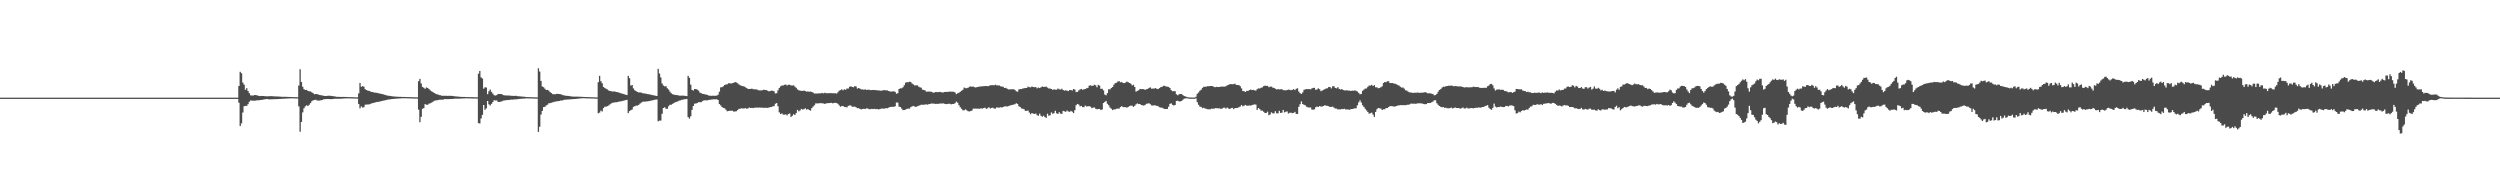 <?xml version="1.0" encoding="UTF-8"?>
<svg xmlns="http://www.w3.org/2000/svg" width="1920" height="150">
  <path d="M0 75.000h1v1.000H0zM1 75.000h1v1.000H1zM2 75.000h1v1.000H2zM3 75.000h1v1.000H3zM4 75.000h1v1.000H4zM5 75.000h1v1.000H5zM6 75.000h1v1.000H6zM7 75.000h1v1.000H7zM8 75.000h1v1.000H8zM9 75.000h1v1.000H9zM10 75.000h1v1.000H10zM11 75.000h1v1.000H11zM12 75.000h1v1.000H12zM13 75.000h1v1.000H13zM14 75.000h1v1.000H14zM15 75.000h1v1.000H15zM16 75.000h1v1.000H16zM17 75.000h1v1.000H17zM18 75.000h1v1.000H18zM19 75.000h1v1.000H19zM20 75.000h1v1.000H20zM21 75.000h1v1.000H21zM22 75.000h1v1.000H22zM23 75.000h1v1.000H23zM24 75.000h1v1.000H24zM25 75.000h1v1.000H25zM26 75.000h1v1.000H26zM27 75.000h1v1.000H27zM28 75.000h1v1.000H28zM29 75.000h1v1.000H29zM30 75.000h1v1.000H30zM31 75.000h1v1.000H31zM32 75.000h1v1.000H32zM33 75.000h1v1.000H33zM34 75.000h1v1.000H34zM35 75.000h1v1.000H35zM36 75.000h1v1.000H36zM37 75.000h1v1.000H37zM38 75.000h1v1.000H38zM39 75.000h1v1.000H39zM40 75.000h1v1.000H40zM41 75.000h1v1.000H41zM42 75.000h1v1.000H42zM43 75.000h1v1.000H43zM44 75.000h1v1.000H44zM45 75.000h1v1.000H45zM46 75.000h1v1.000H46zM47 75.000h1v1.000H47zM48 75.000h1v1.000H48zM49 75.000h1v1.000H49zM50 75.000h1v1.000H50zM51 75.000h1v1.000H51zM52 75.000h1v1.000H52zM53 75.000h1v1.000H53zM54 75.000h1v1.000H54zM55 75.000h1v1.000H55zM56 75.000h1v1.000H56zM57 75.000h1v1.000H57zM58 75.000h1v1.000H58zM59 75.000h1v1.000H59zM60 75.000h1v1.000H60zM61 75.000h1v1.000H61zM62 75.000h1v1.000H62zM63 75.000h1v1.000H63zM64 75.000h1v1.000H64zM65 75.000h1v1.000H65zM66 75.000h1v1.000H66zM67 75.000h1v1.000H67zM68 75.000h1v1.000H68zM69 75.000h1v1.000H69zM70 75.000h1v1.000H70zM71 75.000h1v1.000H71zM72 75.000h1v1.000H72zM73 75.000h1v1.000H73zM74 75.000h1v1.000H74zM75 75.000h1v1.000H75zM76 75.000h1v1.000H76zM77 75.000h1v1.000H77zM78 75.000h1v1.000H78zM79 75.000h1v1.000H79zM80 75.000h1v1.000H80zM81 75.000h1v1.000H81zM82 75.000h1v1.000H82zM83 75.000h1v1.000H83zM84 75.000h1v1.000H84zM85 75.000h1v1.000H85zM86 75.000h1v1.000H86zM87 75.000h1v1.000H87zM88 75.000h1v1.000H88zM89 75.000h1v1.000H89zM90 75.000h1v1.000H90zM91 75.000h1v1.000H91zM92 75.000h1v1.000H92zM93 75.000h1v1.000H93zM94 75.000h1v1.000H94zM95 75.000h1v1.000H95zM96 75.000h1v1.000H96zM97 75.000h1v1.000H97zM98 75.000h1v1.000H98zM99 75.000h1v1.000H99zM100 75.000h1v1.000H100zM101 75.000h1v1.000H101zM102 75.000h1v1.000H102zM103 75.000h1v1.000H103zM104 75.000h1v1.000H104zM105 75.000h1v1.000H105zM106 75.000h1v1.000H106zM107 75.000h1v1.000H107zM108 75.000h1v1.000H108zM109 75.000h1v1.000H109zM110 75.000h1v1.000H110zM111 75.000h1v1.000H111zM112 75.000h1v1.000H112zM113 75.000h1v1.000H113zM114 75.000h1v1.000H114zM115 75.000h1v1.000H115zM116 75.000h1v1.000H116zM117 75.000h1v1.000H117zM118 75.000h1v1.000H118zM119 75.000h1v1.000H119zM120 75.000h1v1.000H120zM121 75.000h1v1.000H121zM122 75.000h1v1.000H122zM123 75.000h1v1.000H123zM124 75.000h1v1.000H124zM125 75.000h1v1.000H125zM126 75.000h1v1.000H126zM127 75.000h1v1.000H127zM128 75.000h1v1.000H128zM129 75.000h1v1.000H129zM130 75.000h1v1.000H130zM131 75.000h1v1.000H131zM132 75.000h1v1.000H132zM133 75.000h1v1.000H133zM134 75.000h1v1.000H134zM135 75.000h1v1.000H135zM136 75.000h1v1.000H136zM137 75.000h1v1.000H137zM138 75.000h1v1.000H138zM139 75.000h1v1.000H139zM140 75.000h1v1.000H140zM141 75.000h1v1.000H141zM142 75.000h1v1.000H142zM143 75.000h1v1.000H143zM144 75.000h1v1.000H144zM145 75.000h1v1.000H145zM146 75.000h1v1.000H146zM147 75.000h1v1.000H147zM148 75.000h1v1.000H148zM149 75.000h1v1.000H149zM150 75.000h1v1.000H150zM151 75.000h1v1.000H151zM152 75.000h1v1.000H152zM153 75.000h1v1.000H153zM154 75.000h1v1.000H154zM155 75.000h1v1.000H155zM156 75.000h1v1.000H156zM157 75.000h1v1.000H157zM158 75.000h1v1.000H158zM159 75.000h1v1.000H159zM160 75.000h1v1.000H160zM161 75.000h1v1.000H161zM162 75.000h1v1.000H162zM163 75.000h1v1.000H163zM164 75.000h1v1.000H164zM165 75.000h1v1.000H165zM166 75.000h1v1.000H166zM167 75.000h1v1.000H167zM168 75.000h1v1.000H168zM169 75.000h1v1.000H169zM170 75.000h1v1.000H170zM171 75.000h1v1.000H171zM172 75.000h1v1.000H172zM173 75.000h1v1.000H173zM174 75.000h1v1.000H174zM175 75.000h1v1.000H175zM176 75.000h1v1.000H176zM177 75.000h1v1.000H177zM178 75.000h1v1.000H178zM179 75.000h1v1.000H179zM180 75.000h1v1.000H180zM181 75.000h1v1.000H181zM182 75.000h1v1.000H182zM183 66.056h1v12.856H183zM184 55.146h1v41.698H184zM185 56.265h1v38.490H185zM186 63.429h1v22.998H186zM187 65.024h1v16.566H187zM188 68.990h1v12.327H188zM189 67.722h1v13.637H189zM190 69.879h1v10.166H190zM191 71.584h1v6.553H191zM192 73.198h1v3.942H192zM193 73.341h1v3.936H193zM194 73.363h1v3.964H194zM195 73.033h1v4.357H195zM196 73.024h1v4.176H196zM197 73.288h1v3.712H197zM198 73.581h1v3.498H198zM199 73.754h1v3.157H199zM200 73.653h1v3.116H200zM201 73.710h1v2.920H201zM202 73.706h1v2.717H202zM203 73.866h1v2.362H203zM204 73.888h1v2.176H204zM205 74.039h1v2.021H205zM206 73.852h1v2.485H206zM207 73.867h1v2.402H207zM208 73.833h1v2.441H208zM209 73.900h1v2.329H209zM210 74.046h1v2.119H210zM211 74.058h1v2.098H211zM212 74.099h1v2.032H212zM213 74.104h1v2.003H213zM214 74.209h1v1.767H214zM215 74.221h1v1.752H215zM216 74.341h1v1.499H216zM217 74.334h1v1.470H217zM218 74.340h1v1.418H218zM219 74.343h1v1.391H219zM220 74.383h1v1.280H220zM221 74.453h1v1.148H221zM222 74.468h1v1.126H222zM223 74.507h1v1.035H223zM224 74.532h1v1.000H224zM225 74.586h1v1.000H225zM226 74.623h1v1.000H226zM227 74.669h1v1.000H227zM228 74.691h1v1.000H228zM229 65.707h1v16.022H229zM230 53.195h1v47.964H230zM231 62.984h1v30.685H231zM232 66.594h1v19.720H232zM233 68.493h1v14.727H233zM234 69.139h1v12.502H234zM235 69.025h1v11.805H235zM236 69.861h1v11.610H236zM237 70.136h1v10.282H237zM238 70.266h1v8.917H238zM239 70.896h1v6.847H239zM240 71.537h1v5.526H240zM241 72.407h1v4.412H241zM242 72.215h1v4.385H242zM243 72.234h1v4.913H243zM244 72.651h1v4.600H244zM245 72.920h1v4.295H245zM246 73.128h1v3.880H246zM247 73.299h1v3.504H247zM248 73.502h1v2.789H248zM249 73.746h1v2.465H249zM250 73.711h1v2.315H250zM251 73.567h1v2.514H251zM252 73.533h1v2.500H252zM253 73.521h1v2.682H253zM254 73.701h1v2.444H254zM255 73.807h1v2.260H255zM256 73.921h1v1.997H256zM257 74.141h1v1.701H257zM258 74.324h1v1.505H258zM259 74.359h1v1.506H259zM260 74.402h1v1.428H260zM261 74.426h1v1.411H261zM262 74.427h1v1.343H262zM263 74.408h1v1.264H263zM264 74.438h1v1.160H264zM265 74.449h1v1.136H265zM266 74.508h1v1.008H266zM267 74.552h1v1.000H267zM268 74.581h1v1.000H268zM269 74.610h1v1.000H269zM270 74.640h1v1.000H270zM271 74.653h1v1.000H271zM272 74.699h1v1.000H272zM273 74.739h1v1.000H273zM274 74.764h1v1.000H274zM275 71.694h1v8.223H275zM276 63.687h1v19.580H276zM277 66.628h1v15.103H277zM278 66.156h1v16.419H278zM279 66.633h1v15.738H279zM280 68.569h1v11.868H280zM281 69.133h1v11.163H281zM282 69.625h1v10.624H282zM283 69.781h1v10.387H283zM284 70.230h1v9.556H284zM285 70.673h1v8.743H285zM286 70.780h1v8.312H286zM287 71.106h1v7.724H287zM288 71.168h1v7.441H288zM289 71.336h1v6.965H289zM290 71.584h1v6.630H290zM291 71.837h1v6.203H291zM292 71.972h1v5.809H292zM293 72.227h1v5.292H293zM294 72.511h1v4.739H294zM295 72.831h1v4.260H295zM296 73.129h1v3.705H296zM297 73.423h1v3.197H297zM298 73.513h1v2.896H298zM299 73.658h1v2.665H299zM300 73.827h1v2.330H300zM301 74.004h1v2.039H301zM302 74.105h1v1.826H302zM303 74.181h1v1.653H303zM304 74.235h1v1.519H304zM305 74.293h1v1.417H305zM306 74.338h1v1.284H306zM307 74.367h1v1.216H307zM308 74.428h1v1.092H308zM309 74.452h1v1.018H309zM310 74.463h1v1.000H310zM311 74.482h1v1.000H311zM312 74.523h1v1.000H312zM313 74.563h1v1.000H313zM314 74.579h1v1.000H314zM315 74.610h1v1.000H315zM316 74.631h1v1.000H316zM317 74.671h1v1.000H317zM318 74.719h1v1.000H318zM319 74.751h1v1.000H319zM320 74.774h1v1.000H320zM321 62.366h1v21.856H321zM322 60.546h1v33.314H322zM323 64.079h1v25.626H323zM324 66.737h1v16.838H324zM325 67.378h1v15.683H325zM326 68.206h1v11.747H326zM327 67.169h1v13.207H327zM328 67.522h1v12.983H328zM329 68.391h1v11.211H329zM330 69.365h1v9.928H330zM331 70.128h1v8.664H331zM332 70.711h1v7.492H332zM333 71.444h1v5.972H333zM334 71.960h1v5.185H334zM335 72.392h1v4.667H335zM336 72.601h1v4.274H336zM337 73.053h1v3.560H337zM338 73.179h1v3.439H338zM339 73.601h1v2.948H339zM340 73.514h1v2.957H340zM341 73.570h1v2.491H341zM342 73.503h1v2.665H342zM343 73.607h1v2.504H343zM344 73.581h1v2.566H344zM345 73.581h1v2.504H345zM346 73.640h1v2.399H346zM347 73.685h1v2.310H347zM348 73.828h1v2.029H348zM349 73.970h1v1.828H349zM350 74.081h1v1.711H350zM351 74.119h1v1.668H351zM352 74.223h1v1.544H352zM353 74.371h1v1.340H353zM354 74.417h1v1.238H354zM355 74.426h1v1.190H355zM356 74.467h1v1.113H356zM357 74.499h1v1.030H357zM358 74.541h1v1.000H358zM359 74.563h1v1.000H359zM360 74.574h1v1.000H360zM361 74.605h1v1.000H361zM362 74.598h1v1.000H362zM363 74.665h1v1.000H363zM364 74.697h1v1.000H364zM365 74.710h1v1.000H365zM366 74.748h1v1.000H366zM367 56.576h1v37.975H367zM368 54.501h1v40.358H368zM369 59.445h1v31.515H369zM370 60.301h1v27.940H370zM371 68.087h1v12.564H371zM372 67.012h1v17.328H372zM373 67.217h1v15.974H373zM374 72.363h1v5.227H374zM375 70.097h1v10.021H375zM376 68.755h1v12.298H376zM377 70.567h1v9.225H377zM378 71.889h1v6.510H378zM379 73.098h1v3.857H379zM380 73.357h1v3.865H380zM381 73.075h1v4.027H381zM382 72.134h1v6.090H382zM383 72.205h1v6.116H383zM384 72.175h1v5.926H384zM385 72.359h1v5.462H385zM386 73.074h1v4.170H386zM387 73.222h1v3.960H387zM388 73.319h1v3.627H388zM389 73.311h1v3.576H389zM390 73.383h1v3.335H390zM391 73.394h1v3.399H391zM392 73.597h1v2.871H392zM393 73.558h1v2.976H393zM394 73.682h1v2.709H394zM395 73.631h1v2.715H395zM396 73.594h1v2.709H396zM397 73.864h1v2.249H397zM398 73.868h1v2.206H398zM399 74.078h1v1.814H399zM400 74.082h1v1.784H400zM401 74.246h1v1.496H401zM402 74.261h1v1.486H402zM403 74.463h1v1.133H403zM404 74.517h1v1.023H404zM405 74.606h1v1.000H405zM406 74.603h1v1.000H406zM407 74.631h1v1.000H407zM408 74.659h1v1.000H408zM409 74.682h1v1.000H409zM410 74.732h1v1.000H410zM411 74.767h1v1.000H411zM412 74.793h1v1.000H412zM413 52.405h1v48.887H413zM414 54.963h1v42.379H414zM415 62.163h1v25.827H415zM416 66.405h1v18.738H416zM417 66.946h1v15.334H417zM418 68.100h1v13.989H418zM419 69.131h1v11.851H419zM420 69.029h1v11.390H420zM421 69.625h1v9.689H421zM422 70.764h1v8.457H422zM423 71.457h1v7.448H423zM424 72.293h1v6.278H424zM425 72.351h1v5.861H425zM426 72.382h1v5.641H426zM427 72.043h1v5.799H427zM428 72.149h1v5.560H428zM429 72.196h1v5.349H429zM430 72.359h1v4.854H430zM431 72.693h1v4.580H431zM432 73.110h1v3.844H432zM433 73.332h1v3.234H433zM434 73.503h1v3.074H434zM435 73.602h1v2.847H435zM436 73.682h1v2.686H436zM437 73.813h1v2.548H437zM438 73.994h1v2.262H438zM439 74.127h1v2.026H439zM440 74.190h1v1.903H440zM441 74.226h1v1.815H441zM442 74.214h1v1.716H442zM443 74.239h1v1.608H443zM444 74.229h1v1.514H444zM445 74.291h1v1.355H445zM446 74.339h1v1.192H446zM447 74.401h1v1.076H447zM448 74.433h1v1.007H448zM449 74.498h1v1.000H449zM450 74.551h1v1.000H450zM451 74.568h1v1.000H451zM452 74.600h1v1.000H452zM453 74.626h1v1.000H453zM454 74.657h1v1.000H454zM455 74.693h1v1.000H455zM456 74.743h1v1.000H456zM457 74.778h1v1.000H457zM458 74.803h1v1.000H458zM459 63.125h1v23.891H459zM460 58.239h1v28.239H460zM461 62.337h1v22.619H461zM462 63.962h1v21.639H462zM463 66.761h1v16.280H463zM464 67.553h1v14.369H464zM465 68.180h1v13.749H465zM466 68.698h1v12.834H466zM467 69.462h1v11.545H467zM468 69.890h1v10.258H468zM469 70.071h1v9.325H469zM470 70.284h1v8.629H470zM471 70.207h1v8.583H471zM472 70.382h1v8.179H472zM473 70.639h1v7.906H473zM474 70.828h1v7.475H474zM475 71.178h1v6.874H475zM476 71.551h1v6.283H476zM477 71.793h1v5.903H477zM478 72.089h1v5.333H478zM479 72.447h1v4.720H479zM480 72.730h1v4.193H480zM481 72.996h1v3.692H481zM482 58.269h1v28.628H482zM483 60.079h1v25.287H483zM484 65.728h1v18.900H484zM485 65.279h1v18.850H485zM486 67.901h1v14.187H486zM487 69.322h1v12.224H487zM488 69.957h1v11.217H488zM489 70.628h1v10.445H489zM490 70.947h1v9.632H490zM491 70.968h1v8.643H491zM492 71.140h1v7.686H492zM493 71.560h1v6.624H493zM494 71.695h1v6.312H494zM495 71.892h1v6.178H495zM496 72.020h1v5.839H496zM497 72.279h1v5.557H497zM498 72.406h1v5.238H498zM499 72.675h1v4.725H499zM500 72.834h1v4.373H500zM501 73.117h1v3.848H501zM502 73.314h1v3.373H502zM503 73.545h1v2.964H503zM504 73.711h1v2.681H504zM505 52.910h1v40.289H505zM506 56.462h1v36.175H506zM507 59.449h1v33.194H507zM508 64.046h1v23.345H508zM509 65.620h1v17.343H509zM510 66.337h1v16.031H510zM511 66.150h1v17.382H511zM512 67.809h1v15.755H512zM513 68.767h1v12.866H513zM514 70.294h1v10.168H514zM515 71.520h1v8.977H515zM516 72.321h1v7.437H516zM517 72.716h1v6.496H517zM518 72.853h1v5.685H518zM519 73.042h1v5.190H519zM520 73.063h1v4.869H520zM521 73.434h1v3.858H521zM522 73.487h1v3.610H522zM523 73.463h1v3.212H523zM524 73.363h1v3.181H524zM525 73.574h1v2.669H525zM526 73.604h1v2.572H526zM527 73.834h1v2.129H527zM528 58.213h1v31.754H528zM529 59.769h1v31.340H529zM530 65.035h1v24.313H530zM531 69.085h1v15.274H531zM532 69.544h1v11.868H532zM533 68.375h1v11.230H533zM534 68.400h1v11.058H534zM535 68.864h1v10.271H535zM536 69.579h1v8.900H536zM537 71.061h1v7.352H537zM538 71.525h1v7.021H538zM539 72.094h1v5.556H539zM540 72.164h1v4.990H540zM541 72.507h1v4.476H541zM542 72.650h1v4.454H542zM543 72.966h1v4.096H543zM544 73.466h1v3.232H544zM545 73.504h1v3.150H545zM546 73.583h1v2.851H546zM547 73.493h1v2.830H547zM548 73.594h1v2.664H548zM549 73.511h1v2.773H549zM550 73.410h1v2.839H550zM551 72.778h1v4.093H551zM552 70.384h1v9.532H552zM553 67.142h1v13.821H553zM554 66.933h1v15.234H554zM555 66.310h1v16.559H555zM556 65.311h1v17.843H556zM557 64.858h1v19.345H557zM558 64.780h1v20.661H558zM559 63.959h1v21.311H559zM560 63.912h1v21.107H560zM561 64.197h1v20.858H561zM562 63.856h1v21.169H562zM563 63.638h1v22.090H563zM564 62.966h1v22.654H564zM565 63.335h1v22.099H565zM566 63.928h1v20.665H566zM567 64.800h1v18.815H567zM568 65.497h1v18.023H568zM569 65.870h1v17.299H569zM570 66.175h1v17.197H570zM571 66.418h1v16.890H571zM572 67.019h1v16.006H572zM573 67.639h1v15.893H573zM574 68.321h1v14.943H574zM575 68.280h1v14.279H575zM576 68.300h1v14.628H576zM577 68.054h1v14.788H577zM578 68.515h1v14.479H578zM579 68.623h1v14.124H579zM580 68.588h1v14.065H580zM581 68.801h1v13.840H581zM582 69.300h1v13.407H582zM583 69.406h1v13.116H583zM584 69.413h1v13.340H584zM585 69.302h1v13.366H585zM586 68.859h1v14.008H586zM587 69.103h1v13.667H587zM588 69.191h1v13.525H588zM589 69.631h1v13.247H589zM590 70.152h1v12.500H590zM591 69.961h1v12.324H591zM592 69.576h1v12.584H592zM593 69.754h1v11.913H593zM594 70.088h1v11.398H594zM595 71.783h1v7.880H595zM596 71.601h1v7.575H596zM597 69.398h1v12.218H597zM598 67.542h1v18.723H598zM599 66.305h1v21.315H599zM600 65.704h1v21.320H600zM601 65.655h1v22.352H601zM602 65.151h1v22.903H602zM603 64.901h1v22.976H603zM604 65.628h1v22.989H604zM605 65.094h1v22.469H605zM606 65.066h1v22.061H606zM607 65.597h1v24.253H607zM608 65.676h1v23.275H608zM609 65.544h1v22.186H609zM610 66.494h1v21.840H610zM611 67.409h1v19.405H611zM612 68.648h1v15.708H612zM613 69.332h1v16.187H613zM614 69.586h1v15.256H614zM615 69.792h1v13.794H615zM616 69.793h1v14.382H616zM617 69.571h1v14.239H617zM618 69.941h1v13.237H618zM619 70.356h1v13.814H619zM620 70.208h1v13.571H620zM621 70.528h1v13.959H621zM622 70.294h1v14.705H622zM623 70.666h1v12.403H623zM624 71.115h1v10.746H624zM625 71.838h1v9.003H625zM626 71.798h1v7.606H626zM627 71.814h1v7.615H627zM628 71.724h1v7.674H628zM629 71.691h1v7.586H629zM630 71.692h1v7.514H630zM631 71.389h1v7.995H631zM632 71.718h1v7.723H632zM633 71.216h1v8.674H633zM634 71.566h1v7.798H634zM635 71.563h1v7.689H635zM636 71.631h1v7.585H636zM637 71.406h1v7.707H637zM638 71.598h1v7.376H638zM639 71.636h1v7.716H639zM640 71.573h1v7.455H640zM641 71.626h1v7.347H641zM642 71.855h1v7.256H642zM643 70.922h1v8.810H643zM644 69.651h1v11.238H644zM645 69.200h1v12.787H645zM646 68.594h1v12.831H646zM647 69.312h1v12.138H647zM648 68.615h1v13.527H648zM649 68.932h1v13.278H649zM650 68.014h1v14.450H650zM651 67.986h1v13.318H651zM652 66.663h1v14.276H652zM653 66.240h1v14.808H653zM654 66.751h1v15.208H654zM655 67.041h1v14.939H655zM656 66.081h1v15.812H656zM657 66.403h1v16.049H657zM658 68.047h1v15.073H658zM659 67.579h1v15.500H659zM660 68.088h1v15.560H660zM661 68.638h1v15.364H661zM662 68.643h1v15.058H662zM663 68.933h1v14.573H663zM664 68.594h1v15.167H664zM665 69.050h1v14.149H665zM666 68.933h1v14.425H666zM667 68.923h1v14.948H667zM668 69.219h1v14.626H668zM669 69.166h1v14.465H669zM670 69.069h1v14.730H670zM671 69.149h1v14.416H671zM672 69.234h1v14.641H672zM673 69.298h1v14.351H673zM674 69.477h1v14.524H674zM675 69.456h1v14.402H675zM676 69.709h1v13.872H676zM677 69.520h1v13.766H677zM678 69.268h1v14.185H678zM679 69.208h1v14.221H679zM680 69.408h1v13.652H680zM681 69.425h1v13.714H681zM682 69.879h1v12.803H682zM683 70.231h1v11.937H683zM684 70.374h1v11.693H684zM685 70.181h1v11.842H685zM686 70.119h1v11.884H686zM687 70.550h1v11.048H687zM688 71.992h1v6.686H688zM689 71.557h1v7.300H689zM690 68.351h1v13.495H690zM691 67.834h1v14.334H691zM692 67.812h1v15.589H692zM693 67.037h1v17.524H693zM694 65.417h1v19.065H694zM695 63.485h1v20.690H695zM696 63.128h1v20.496H696zM697 63.181h1v20.207H697zM698 62.743h1v20.710H698zM699 63.016h1v19.278H699zM700 64.143h1v17.582H700zM701 64.805h1v16.528H701zM702 65.648h1v16.157H702zM703 65.516h1v16.645H703zM704 65.532h1v16.039H704zM705 66.440h1v14.794H705zM706 67.059h1v13.849H706zM707 67.347h1v13.027H707zM708 68.840h1v11.664H708zM709 69.074h1v11.389H709zM710 69.478h1v10.741H710zM711 70.423h1v9.777H711zM712 70.350h1v10.040H712zM713 70.296h1v9.556H713zM714 70.403h1v9.355H714zM715 70.526h1v8.911H715zM716 71.043h1v8.537H716zM717 71.146h1v8.462H717zM718 70.638h1v9.160H718zM719 70.716h1v8.996H719zM720 70.784h1v9.056H720zM721 70.572h1v8.947H721zM722 70.725h1v8.770H722zM723 71.027h1v8.438H723zM724 70.966h1v8.452H724zM725 70.661h1v9.067H725zM726 70.568h1v9.331H726zM727 70.581h1v9.330H727zM728 70.438h1v9.255H728zM729 70.342h1v9.377H729zM730 70.388h1v9.723H730zM731 70.417h1v9.437H731zM732 70.501h1v9.324H732zM733 70.966h1v8.282H733zM734 72.316h1v5.734H734zM735 71.628h1v7.283H735zM736 71.196h1v9.577H736zM737 70.441h1v11.943H737zM738 69.740h1v13.793H738zM739 68.920h1v15.835H739zM740 67.252h1v17.498H740zM741 67.723h1v16.301H741zM742 67.739h1v17.008H742zM743 67.425h1v18.050H743zM744 66.631h1v18.979H744zM745 66.420h1v18.864H745zM746 66.612h1v18.267H746zM747 66.530h1v16.852H747zM748 66.956h1v16.524H748zM749 67.212h1v16.191H749zM750 66.818h1v16.627H750zM751 66.702h1v16.787H751zM752 66.437h1v17.054H752zM753 66.353h1v16.778H753zM754 66.229h1v17.231H754zM755 66.183h1v16.788H755zM756 66.077h1v16.629H756zM757 66.051h1v17.572H757zM758 66.272h1v16.863H758zM759 65.972h1v16.368H759zM760 65.473h1v17.876H760zM761 65.418h1v17.450H761zM762 65.390h1v17.307H762zM763 65.510h1v17.896H763zM764 65.017h1v18.397H764zM765 65.517h1v16.892H765zM766 65.593h1v17.094H766zM767 65.656h1v16.960H767zM768 66.266h1v16.088H768zM769 66.521h1v16.071H769zM770 66.667h1v15.472H770zM771 67.592h1v14.136H771zM772 67.426h1v14.244H772zM773 68.172h1v13.651H773zM774 68.634h1v12.882H774zM775 68.674h1v12.453H775zM776 68.531h1v12.266H776zM777 68.562h1v11.997H777zM778 68.514h1v11.818H778zM779 69.077h1v10.926H779zM780 70.108h1v9.133H780zM781 70.429h1v9.369H781zM782 68.724h1v12.845H782zM783 68.414h1v13.764H783zM784 68.393h1v14.932H784zM785 67.978h1v15.551H785zM786 67.796h1v16.122H786zM787 67.560h1v17.642H787zM788 67.568h1v17.602H788zM789 66.528h1v18.310H789zM790 66.988h1v19.430H790zM791 67.047h1v20.734H791zM792 66.470h1v20.362H792zM793 66.840h1v20.423H793zM794 66.975h1v20.583H794zM795 66.868h1v20.276H795zM796 67.854h1v20.622H796zM797 67.202h1v21.739H797zM798 67.617h1v19.657H798zM799 67.006h1v22.003H799zM800 66.401h1v23.257H800zM801 66.751h1v22.086H801zM802 66.672h1v23.254H802zM803 66.560h1v23.974H803zM804 67.268h1v20.057H804zM805 67.940h1v20.926H805zM806 68.008h1v20.542H806zM807 68.373h1v17.947H807zM808 68.979h1v18.368H808zM809 68.594h1v18.334H809zM810 68.878h1v16.232H810zM811 68.857h1v18.147H811zM812 68.009h1v19.527H812zM813 68.547h1v17.623H813zM814 68.735h1v18.517H814zM815 68.142h1v19.309H815zM816 69.117h1v16.037H816zM817 69.598h1v15.915H817zM818 69.351h1v16.499H818zM819 69.596h1v15.300H819zM820 69.975h1v15.605H820zM821 69.141h1v16.775H821zM822 69.170h1v15.998H822zM823 69.507h1v16.323H823zM824 68.341h1v18.548H824zM825 68.804h1v15.817H825zM826 70.691h1v10.106H826zM827 70.548h1v9.266H827zM828 69.462h1v10.845H828zM829 68.734h1v12.933H829zM830 68.294h1v13.067H830zM831 68.919h1v13.402H831zM832 68.607h1v13.654H832zM833 68.304h1v12.743H833zM834 67.840h1v13.951H834zM835 67.485h1v14.173H835zM836 65.843h1v15.657H836zM837 65.482h1v16.437H837zM838 65.941h1v17.119H838zM839 65.832h1v16.810H839zM840 65.085h1v17.457H840zM841 65.548h1v17.966H841zM842 66.995h1v16.929H842zM843 65.171h1v18.517H843zM844 65.767h1v17.870H844zM845 68.264h1v16.333H845zM846 68.167h1v15.911H846zM847 69.433h1v9.687H847zM848 72.621h1v5.641H848zM849 73.186h1v4.294H849zM850 71.542h1v8.197H850zM851 68.500h1v12.404H851zM852 68.646h1v13.977H852zM853 67.508h1v15.992H853zM854 66.802h1v17.737H854zM855 65.042h1v18.998H855zM856 63.829h1v20.185H856zM857 63.547h1v19.997H857zM858 62.609h1v20.751H858zM859 62.284h1v21.182H859zM860 63.235h1v18.981H860zM861 62.924h1v18.579H861zM862 63.727h1v18.565H862zM863 63.853h1v18.439H863zM864 63.362h1v18.961H864zM865 62.682h1v19.983H865zM866 63.112h1v18.992H866zM867 63.741h1v17.695H867zM868 64.240h1v16.852H868zM869 65.586h1v15.624H869zM870 65.128h1v16.941H870zM871 66.773h1v14.494H871zM872 70.348h1v9.776H872zM873 69.787h1v9.646H873zM874 69.299h1v10.619H874zM875 68.297h1v11.582H875zM876 68.430h1v12.232H876zM877 68.417h1v12.453H877zM878 68.519h1v12.589H878zM879 69.011h1v11.511H879zM880 68.517h1v11.206H880zM881 68.232h1v11.301H881zM882 67.479h1v11.827H882zM883 67.137h1v12.924H883zM884 68.134h1v12.849H884zM885 68.007h1v13.028H885zM886 68.008h1v12.827H886zM887 67.634h1v13.346H887zM888 68.232h1v13.057H888zM889 68.411h1v13.209H889zM890 67.636h1v14.737H890zM891 66.940h1v15.716H891zM892 66.705h1v16.043H892zM893 65.851h1v17.456H893zM894 65.961h1v17.799H894zM895 66.422h1v17.241H895zM896 66.539h1v17.158H896zM897 66.753h1v15.212H897zM898 67.571h1v12.204H898zM899 69.241h1v10.112H899zM900 70.110h1v10.398H900zM901 69.993h1v11.070H901zM902 70.019h1v10.610H902zM903 72.397h1v5.111H903zM904 73.153h1v4.197H904zM905 72.433h1v5.417H905zM906 72.175h1v5.684H906zM907 72.247h1v5.312H907zM908 73.073h1v3.527H908zM909 73.761h1v2.029H909zM910 74.087h1v1.462H910zM911 74.432h1v1.020H911zM912 74.744h1v1.000H912zM913 74.838h1v1.000H913zM914 74.860h1v1.000H914zM915 74.895h1v1.000H915zM916 74.903h1v1.000H916zM917 74.909h1v1.000H917zM918 74.281h1v1.238H918zM919 72.050h1v6.431H919zM920 70.990h1v9.507H920zM921 69.666h1v12.197H921zM922 68.934h1v13.125H922zM923 67.497h1v15.594H923zM924 66.686h1v16.053H924zM925 66.624h1v16.725H925zM926 66.580h1v16.958H926zM927 66.151h1v17.764H927zM928 66.240h1v17.723H928zM929 66.054h1v17.856H929zM930 66.036h1v17.379H930zM931 66.222h1v17.345H931zM932 66.864h1v16.554H932zM933 66.957h1v16.065H933zM934 66.683h1v16.412H934zM935 66.877h1v16.365H935zM936 66.775h1v16.416H936zM937 66.568h1v16.999H937zM938 66.511h1v16.937H938zM939 66.505h1v16.274H939zM940 66.516h1v16.157H940zM941 66.249h1v17.182H941zM942 65.541h1v17.026H942zM943 65.199h1v18.156H943zM944 64.633h1v19.097H944zM945 64.597h1v18.438H945zM946 64.666h1v18.160H946zM947 64.637h1v19.186H947zM948 64.258h1v18.796H948zM949 65.221h1v17.745H949zM950 65.343h1v17.487H950zM951 65.336h1v17.016H951zM952 66.186h1v15.666H952zM953 67.881h1v12.767H953zM954 69.943h1v11.718H954zM955 70.010h1v11.200H955zM956 70.645h1v9.955H956zM957 69.745h1v11.483H957zM958 69.880h1v11.323H958zM959 69.159h1v11.782H959zM960 68.753h1v12.411H960zM961 69.185h1v11.542H961zM962 69.006h1v11.414H962zM963 69.352h1v10.852H963zM964 69.605h1v10.737H964zM965 68.517h1v15.916H965zM966 67.884h1v15.049H966zM967 67.948h1v15.855H967zM968 67.434h1v17.564H968zM969 67.052h1v17.911H969zM970 66.157h1v19.633H970zM971 65.742h1v21.045H971zM972 65.981h1v20.732H972zM973 65.911h1v19.852H973zM974 66.992h1v21.504H974zM975 66.530h1v21.393H975zM976 66.562h1v19.707H976zM977 67.274h1v19.780H977zM978 67.546h1v19.547H978zM979 68.165h1v17.217H979zM980 68.711h1v18.315H980zM981 68.421h1v18.690H981zM982 68.667h1v16.444H982zM983 68.550h1v18.187H983zM984 68.514h1v18.012H984zM985 69.237h1v15.206H985zM986 69.273h1v17.062H986zM987 69.427h1v16.393H987zM988 69.144h1v16.418H988zM989 68.803h1v18.379H989zM990 68.966h1v17.689H990zM991 69.256h1v17.272H991zM992 69.019h1v17.893H992zM993 68.478h1v18.279H993zM994 69.239h1v16.697H994zM995 68.176h1v19.327H995zM996 67.806h1v19.718H996zM997 70.276h1v11.757H997zM998 71.589h1v8.435H998zM999 72.135h1v5.735H999zM1000 70.966h1v8.946H1000zM1001 68.989h1v11.490H1001zM1002 68.601h1v12.337H1002zM1003 68.391h1v13.574H1003zM1004 68.504h1v13.902H1004zM1005 68.349h1v14.257H1005zM1006 68.641h1v13.891H1006zM1007 67.959h1v16.157H1007zM1008 67.512h1v16.768H1008zM1009 67.414h1v16.541H1009zM1010 69.010h1v13.320H1010zM1011 68.670h1v13.193H1011zM1012 67.857h1v14.265H1012zM1013 68.573h1v12.869H1013zM1014 70.054h1v11.835H1014zM1015 69.553h1v12.196H1015zM1016 69.003h1v12.427H1016zM1017 68.429h1v12.345H1017zM1018 67.960h1v13.236H1018zM1019 67.766h1v13.527H1019zM1020 66.749h1v14.857H1020zM1021 66.885h1v15.291H1021zM1022 67.875h1v14.274H1022zM1023 66.321h1v15.538H1023zM1024 66.206h1v16.499H1024zM1025 67.548h1v15.796H1025zM1026 67.856h1v15.556H1026zM1027 66.931h1v17.130H1027zM1028 68.248h1v15.732H1028zM1029 68.781h1v15.301H1029zM1030 68.396h1v15.290H1030zM1031 69.094h1v14.795H1031zM1032 69.421h1v14.069H1032zM1033 69.429h1v14.654H1033zM1034 69.309h1v14.780H1034zM1035 69.657h1v14.391H1035zM1036 69.513h1v14.831H1036zM1037 69.906h1v13.909H1037zM1038 69.606h1v14.100H1038zM1039 69.672h1v13.815H1039zM1040 69.444h1v13.769H1040zM1041 69.726h1v13.438H1041zM1042 70.316h1v10.589H1042zM1043 71.306h1v7.301H1043zM1044 72.441h1v4.620H1044zM1045 72.084h1v6.639H1045zM1046 69.753h1v11.074H1046zM1047 68.830h1v13.321H1047zM1048 68.056h1v15.484H1048zM1049 67.881h1v16.978H1049zM1050 66.658h1v19.293H1050zM1051 65.668h1v21.656H1051zM1052 65.734h1v21.208H1052zM1053 65.116h1v21.415H1053zM1054 66.094h1v21.898H1054zM1055 65.398h1v24.390H1055zM1056 67.042h1v18.910H1056zM1057 67.063h1v16.839H1057zM1058 67.798h1v15.090H1058zM1059 67.548h1v15.642H1059zM1060 67.017h1v16.325H1060zM1061 66.257h1v18.218H1061zM1062 63.775h1v20.155H1062zM1063 62.990h1v20.936H1063zM1064 63.165h1v19.892H1064zM1065 62.395h1v20.530H1065zM1066 62.416h1v19.811H1066zM1067 63.813h1v17.683H1067zM1068 63.749h1v17.757H1068zM1069 63.762h1v17.834H1069zM1070 64.208h1v17.592H1070zM1071 64.286h1v17.529H1071zM1072 64.711h1v16.686H1072zM1073 65.348h1v15.721H1073zM1074 65.727h1v15.217H1074zM1075 66.595h1v14.112H1075zM1076 67.261h1v13.516H1076zM1077 67.246h1v13.485H1077zM1078 68.088h1v12.634H1078zM1079 69.361h1v11.498H1079zM1080 69.598h1v10.866H1080zM1081 70.396h1v10.027H1081zM1082 70.917h1v9.327H1082zM1083 70.950h1v8.644H1083zM1084 71.294h1v8.258H1084zM1085 71.304h1v8.389H1085zM1086 71.165h1v8.428H1086zM1087 71.273h1v8.494H1087zM1088 71.083h1v8.277H1088zM1089 71.159h1v8.220H1089zM1090 71.314h1v8.002H1090zM1091 71.164h1v8.257H1091zM1092 71.189h1v8.381H1092zM1093 70.997h1v8.937H1093zM1094 70.769h1v9.326H1094zM1095 71.130h1v8.799H1095zM1096 71.674h1v7.419H1096zM1097 71.598h1v7.558H1097zM1098 71.729h1v7.325H1098zM1099 71.945h1v6.657H1099zM1100 72.245h1v5.800H1100zM1101 73.209h1v3.824H1101zM1102 72.999h1v3.984H1102zM1103 72.153h1v7.149H1103zM1104 70.476h1v9.992H1104zM1105 69.094h1v12.324H1105zM1106 68.478h1v13.610H1106zM1107 67.290h1v15.100H1107zM1108 66.552h1v15.744H1108zM1109 66.640h1v16.172H1109zM1110 66.221h1v16.507H1110zM1111 66.066h1v17.062H1111zM1112 65.831h1v17.385H1112zM1113 65.828h1v17.218H1113zM1114 65.732h1v16.913H1114zM1115 65.820h1v17.412H1115zM1116 66.325h1v16.672H1116zM1117 66.062h1v16.443H1117zM1118 66.157h1v16.794H1118zM1119 66.377h1v16.588H1119zM1120 66.349h1v16.673H1120zM1121 66.336h1v17.129H1121zM1122 66.493h1v16.660H1122zM1123 66.796h1v15.749H1123zM1124 67.156h1v16.132H1124zM1125 67.056h1v16.225H1125zM1126 66.921h1v15.784H1126zM1127 67.105h1v16.181H1127zM1128 67.047h1v16.204H1128zM1129 67.003h1v15.973H1129zM1130 67.006h1v15.926H1130zM1131 66.554h1v16.686H1131zM1132 66.707h1v16.257H1132zM1133 66.891h1v15.906H1133zM1134 66.805h1v15.938H1134zM1135 66.989h1v15.558H1135zM1136 67.453h1v15.184H1136zM1137 67.540h1v15.108H1137zM1138 67.492h1v14.699H1138zM1139 67.501h1v14.610H1139zM1140 67.401h1v14.113H1140zM1141 67.436h1v13.709H1141zM1142 66.230h1v14.455H1142zM1143 65.672h1v17.070H1143zM1144 64.563h1v19.222H1144zM1145 64.392h1v19.943H1145zM1146 65.546h1v17.301H1146zM1147 67.897h1v11.678H1147zM1148 69.510h1v12.333H1148zM1149 68.790h1v13.755H1149zM1150 68.692h1v13.465H1150zM1151 68.638h1v13.466H1151zM1152 69.043h1v12.759H1152zM1153 68.866h1v13.256H1153zM1154 69.016h1v13.282H1154zM1155 69.839h1v12.353H1155zM1156 69.974h1v11.397H1156zM1157 70.344h1v10.991H1157zM1158 70.978h1v10.808H1158zM1159 70.742h1v10.298H1159zM1160 70.639h1v10.239H1160zM1161 71.347h1v9.773H1161zM1162 70.832h1v10.696H1162zM1163 70.330h1v14.362H1163zM1164 68.289h1v18.896H1164zM1165 68.377h1v18.511H1165zM1166 68.566h1v17.138H1166zM1167 68.591h1v17.692H1167zM1168 68.623h1v16.673H1168zM1169 69.530h1v15.127H1169zM1170 69.857h1v15.153H1170zM1171 70.044h1v14.399H1171zM1172 70.691h1v13.419H1172zM1173 70.391h1v13.828H1173zM1174 70.913h1v11.967H1174zM1175 70.904h1v10.982H1175zM1176 71.470h1v10.179H1176zM1177 71.443h1v9.020H1177zM1178 71.187h1v9.404H1178zM1179 71.304h1v9.281H1179zM1180 71.296h1v8.738H1180zM1181 71.098h1v9.217H1181zM1182 71.114h1v9.291H1182zM1183 71.579h1v8.398H1183zM1184 70.966h1v9.712H1184zM1185 71.298h1v8.418H1185zM1186 71.117h1v8.487H1186zM1187 71.184h1v8.251H1187zM1188 70.937h1v8.322H1188zM1189 71.265h1v7.893H1189zM1190 71.247h1v8.321H1190zM1191 71.249h1v8.265H1191zM1192 71.350h1v7.666H1192zM1193 71.712h1v7.407H1193zM1194 70.426h1v9.375H1194zM1195 69.415h1v11.124H1195zM1196 69.594h1v11.695H1196zM1197 68.710h1v12.364H1197zM1198 69.423h1v11.853H1198zM1199 69.029h1v12.734H1199zM1200 69.060h1v11.975H1200zM1201 68.047h1v12.662H1201zM1202 67.942h1v13.038H1202zM1203 66.614h1v14.287H1203zM1204 66.442h1v14.861H1204zM1205 66.851h1v15.361H1205zM1206 66.649h1v15.542H1206zM1207 65.483h1v16.670H1207zM1208 65.795h1v16.684H1208zM1209 67.124h1v16.134H1209zM1210 65.958h1v17.150H1210zM1211 66.523h1v16.983H1211zM1212 67.639h1v16.133H1212zM1213 67.559h1v16.100H1213zM1214 66.875h1v15.950H1214zM1215 67.995h1v15.998H1215zM1216 68.261h1v15.896H1216zM1217 66.971h1v16.631H1217zM1218 66.994h1v16.958H1218zM1219 68.020h1v16.161H1219zM1220 67.281h1v16.180H1220zM1221 66.726h1v16.728H1221zM1222 68.774h1v15.493H1222zM1223 68.059h1v16.243H1223zM1224 66.358h1v17.890H1224zM1225 67.988h1v16.844H1225zM1226 68.192h1v16.820H1226zM1227 67.456h1v16.445H1227zM1228 68.214h1v16.380H1228zM1229 69.421h1v15.452H1229zM1230 68.920h1v14.983H1230zM1231 69.866h1v14.199H1231zM1232 69.526h1v14.727H1232zM1233 69.937h1v14.142H1233zM1234 70.148h1v13.921H1234zM1235 70.223h1v12.748H1235zM1236 70.271h1v12.863H1236zM1237 70.097h1v13.211H1237zM1238 69.883h1v14.047H1238zM1239 69.818h1v14.329H1239zM1240 70.969h1v11.180H1240zM1241 68.844h1v12.364H1241zM1242 67.820h1v15.265H1242zM1243 68.900h1v13.430H1243zM1244 66.731h1v18.026H1244zM1245 66.372h1v17.459H1245zM1246 64.995h1v17.991H1246zM1247 64.939h1v17.185H1247zM1248 64.370h1v18.035H1248zM1249 63.826h1v18.529H1249zM1250 64.208h1v17.641H1250zM1251 64.629h1v16.785H1251zM1252 65.020h1v15.991H1252zM1253 65.425h1v16.095H1253zM1254 64.882h1v16.788H1254zM1255 64.168h1v17.654H1255zM1256 64.728h1v16.728H1256zM1257 64.728h1v16.599H1257zM1258 64.631h1v16.288H1258zM1259 65.257h1v15.707H1259zM1260 65.466h1v16.143H1260zM1261 65.472h1v16.430H1261zM1262 66.462h1v14.807H1262zM1263 67.527h1v13.786H1263zM1264 67.522h1v13.910H1264zM1265 68.481h1v13.040H1265zM1266 67.944h1v13.099H1266zM1267 68.337h1v12.562H1267zM1268 69.240h1v11.079H1268zM1269 70.243h1v9.952H1269zM1270 71.198h1v8.901H1270zM1271 71.097h1v9.294H1271zM1272 70.953h1v8.893H1272zM1273 71.054h1v9.108H1273zM1274 71.169h1v8.979H1274zM1275 71.069h1v8.824H1275zM1276 70.995h1v9.519H1276zM1277 70.683h1v10.204H1277zM1278 70.622h1v10.259H1278zM1279 70.889h1v9.890H1279zM1280 70.849h1v10.244H1280zM1281 70.104h1v10.461H1281zM1282 68.793h1v12.529H1282zM1283 69.379h1v11.343H1283zM1284 71.049h1v8.038H1284zM1285 71.729h1v6.166H1285zM1286 71.524h1v7.350H1286zM1287 69.031h1v10.872H1287zM1288 67.969h1v13.451H1288zM1289 67.852h1v13.818H1289zM1290 66.435h1v15.433H1290zM1291 65.872h1v15.981H1291zM1292 65.986h1v16.643H1292zM1293 66.085h1v16.442H1293zM1294 66.755h1v15.432H1294zM1295 68.690h1v11.752H1295zM1296 70.227h1v9.003H1296zM1297 71.544h1v7.313H1297zM1298 69.047h1v11.009H1298zM1299 67.864h1v13.394H1299zM1300 67.692h1v14.072H1300zM1301 67.145h1v15.079H1301zM1302 66.218h1v16.600H1302zM1303 66.013h1v16.728H1303zM1304 65.996h1v16.840H1304zM1305 66.309h1v15.797H1305zM1306 68.283h1v12.776H1306zM1307 69.875h1v10.083H1307zM1308 71.173h1v7.532H1308zM1309 69.919h1v9.257H1309zM1310 68.424h1v12.032H1310zM1311 67.528h1v14.788H1311zM1312 66.805h1v15.604H1312zM1313 66.235h1v16.607H1313zM1314 66.617h1v16.186H1314zM1315 66.583h1v16.744H1315zM1316 65.622h1v19.245H1316zM1317 64.898h1v20.782H1317zM1318 64.413h1v21.705H1318zM1319 64.288h1v21.614H1319zM1320 64.220h1v22.571H1320zM1321 63.605h1v22.931H1321zM1322 63.736h1v22.245H1322zM1323 64.081h1v21.417H1323zM1324 65.006h1v18.423H1324zM1325 65.909h1v16.980H1325zM1326 68.305h1v13.619H1326zM1327 70.194h1v10.156H1327zM1328 73.217h1v4.452H1328zM1329 74.105h1v2.166H1329zM1330 74.251h1v1.442H1330zM1331 73.639h1v3.294H1331zM1332 70.254h1v12.397H1332zM1333 66.150h1v21.442H1333zM1334 65.364h1v22.745H1334zM1335 64.577h1v24.566H1335zM1336 63.222h1v27.315H1336zM1337 62.068h1v30.017H1337zM1338 61.002h1v33.462H1338zM1339 61.607h1v32.404H1339zM1340 60.750h1v32.714H1340zM1341 62.757h1v28.190H1341zM1342 67.766h1v19.132H1342zM1343 70.353h1v10.909H1343zM1344 67.096h1v17.524H1344zM1345 65.473h1v22.635H1345zM1346 64.883h1v23.380H1346zM1347 64.154h1v25.887H1347zM1348 62.436h1v29.449H1348zM1349 61.088h1v31.805H1349zM1350 61.630h1v33.095H1350zM1351 60.532h1v32.996H1351zM1352 60.483h1v31.852H1352zM1353 65.598h1v22.510H1353zM1354 68.801h1v14.341H1354zM1355 68.201h1v14.570H1355zM1356 65.994h1v21.701H1356zM1357 65.178h1v23.140H1357zM1358 64.446h1v25.382H1358zM1359 63.162h1v27.615H1359zM1360 61.962h1v30.288H1360zM1361 60.931h1v33.669H1361zM1362 61.364h1v32.818H1362zM1363 60.390h1v32.940H1363zM1364 61.331h1v32.536H1364zM1365 61.505h1v34.077H1365zM1366 60.900h1v33.767H1366zM1367 61.199h1v34.007H1367zM1368 61.247h1v33.855H1368zM1369 60.978h1v33.340H1369zM1370 62.113h1v33.507H1370zM1371 61.252h1v34.628H1371zM1372 66.433h1v21.746H1372zM1373 70.616h1v11.989H1373zM1374 71.993h1v7.816H1374zM1375 73.356h1v3.969H1375zM1376 73.931h1v1.885H1376zM1377 73.417h1v2.964H1377zM1378 69.938h1v9.771H1378zM1379 68.868h1v12.751H1379zM1380 68.105h1v14.546H1380zM1381 68.696h1v13.371H1381zM1382 68.013h1v14.505H1382zM1383 68.017h1v16.851H1383zM1384 66.230h1v18.969H1384zM1385 66.590h1v17.694H1385zM1386 66.671h1v16.382H1386zM1387 65.423h1v17.542H1387zM1388 65.281h1v16.392H1388zM1389 65.934h1v16.420H1389zM1390 66.032h1v15.887H1390zM1391 65.147h1v16.831H1391zM1392 65.774h1v17.274H1392zM1393 67.416h1v15.938H1393zM1394 66.191h1v16.812H1394zM1395 67.201h1v16.329H1395zM1396 68.997h1v15.133H1396zM1397 68.857h1v14.562H1397zM1398 70.138h1v8.973H1398zM1399 72.954h1v5.459H1399zM1400 73.236h1v4.860H1400zM1401 70.879h1v9.471H1401zM1402 69.461h1v13.252H1402zM1403 68.395h1v15.040H1403zM1404 69.340h1v13.571H1404zM1405 68.922h1v13.472H1405zM1406 68.459h1v14.450H1406zM1407 67.817h1v15.108H1407zM1408 67.511h1v14.799H1408zM1409 67.733h1v14.305H1409zM1410 65.729h1v16.492H1410zM1411 65.635h1v15.603H1411zM1412 66.691h1v15.823H1412zM1413 66.172h1v15.901H1413zM1414 65.215h1v16.333H1414zM1415 66.473h1v15.818H1415zM1416 67.366h1v15.232H1416zM1417 65.923h1v16.286H1417zM1418 66.582h1v15.995H1418zM1419 68.655h1v14.665H1419zM1420 68.169h1v12.616H1420zM1421 68.617h1v10.620H1421zM1422 70.255h1v8.234H1422zM1423 71.534h1v6.347H1423zM1424 68.988h1v10.916H1424zM1425 67.693h1v17.065H1425zM1426 65.619h1v22.149H1426zM1427 65.368h1v25.696H1427zM1428 64.165h1v26.988H1428zM1429 62.852h1v26.848H1429zM1430 61.225h1v28.929H1430zM1431 59.796h1v27.238H1431zM1432 59.825h1v24.955H1432zM1433 59.479h1v24.644H1433zM1434 61.186h1v21.186H1434zM1435 62.986h1v18.847H1435zM1436 63.349h1v19.049H1436zM1437 64.351h1v18.042H1437zM1438 63.667h1v18.391H1438zM1439 63.801h1v18.300H1439zM1440 64.559h1v17.273H1440zM1441 64.569h1v16.749H1441zM1442 64.768h1v16.336H1442zM1443 65.766h1v15.963H1443zM1444 66.488h1v15.172H1444zM1445 69.054h1v11.930H1445zM1446 70.806h1v9.555H1446zM1447 69.888h1v10.520H1447zM1448 67.805h1v14.426H1448zM1449 66.967h1v16.193H1449zM1450 66.685h1v17.563H1450zM1451 65.820h1v19.188H1451zM1452 64.360h1v19.977H1452zM1453 63.109h1v21.197H1453zM1454 62.100h1v21.905H1454zM1455 59.868h1v24.534H1455zM1456 58.923h1v25.939H1456zM1457 63.446h1v17.350H1457zM1458 68.002h1v13.100H1458zM1459 67.662h1v13.839H1459zM1460 65.462h1v17.757H1460zM1461 64.902h1v17.877H1461zM1462 64.890h1v19.751H1462zM1463 63.865h1v20.521H1463zM1464 61.673h1v22.925H1464zM1465 61.317h1v23.195H1465zM1466 61.705h1v22.304H1466zM1467 62.399h1v20.660H1467zM1468 65.014h1v14.781H1468zM1469 70.727h1v9.083H1469zM1470 69.308h1v11.080H1470zM1471 67.956h1v12.707H1471zM1472 67.241h1v13.636H1472zM1473 66.864h1v14.716H1473zM1474 66.023h1v16.007H1474zM1475 65.749h1v17.717H1475zM1476 65.356h1v19.899H1476zM1477 64.593h1v21.436H1477zM1478 64.375h1v22.148H1478zM1479 64.072h1v22.198H1479zM1480 63.956h1v22.370H1480zM1481 63.686h1v23.183H1481zM1482 63.433h1v22.629H1482zM1483 63.383h1v23.153H1483zM1484 63.302h1v23.017H1484zM1485 62.879h1v23.103H1485zM1486 63.091h1v22.722H1486zM1487 63.068h1v22.883H1487zM1488 63.061h1v21.910H1488zM1489 63.403h1v21.847H1489zM1490 63.363h1v22.678H1490zM1491 63.313h1v23.925H1491zM1492 62.561h1v24.714H1492zM1493 63.076h1v24.231H1493zM1494 62.403h1v25.063H1494zM1495 61.716h1v25.860H1495zM1496 61.613h1v25.669H1496zM1497 62.071h1v23.606H1497zM1498 62.352h1v22.932H1498zM1499 62.202h1v21.613H1499zM1500 63.272h1v19.728H1500zM1501 63.175h1v19.738H1501zM1502 63.463h1v19.410H1502zM1503 64.169h1v18.463H1503zM1504 64.385h1v18.021H1504zM1505 64.973h1v16.966H1505zM1506 65.504h1v16.222H1506zM1507 65.620h1v15.655H1507zM1508 65.925h1v15.028H1508zM1509 65.854h1v15.529H1509zM1510 65.766h1v16.160H1510zM1511 65.880h1v15.919H1511zM1512 65.206h1v17.485H1512zM1513 64.140h1v19.006H1513zM1514 64.032h1v21.924H1514zM1515 67.171h1v16.404H1515zM1516 67.925h1v16.710H1516zM1517 65.039h1v22.550H1517zM1518 64.699h1v23.166H1518zM1519 64.428h1v25.417H1519zM1520 63.361h1v27.188H1520zM1521 62.020h1v29.739H1521zM1522 62.392h1v30.528H1522zM1523 62.128h1v29.636H1523zM1524 61.832h1v29.450H1524zM1525 63.281h1v30.669H1525zM1526 62.837h1v30.702H1526zM1527 62.341h1v29.300H1527zM1528 63.373h1v29.419H1528zM1529 63.398h1v29.000H1529zM1530 64.350h1v25.767H1530zM1531 64.983h1v27.596H1531zM1532 64.860h1v27.354H1532zM1533 65.465h1v24.666H1533zM1534 64.891h1v27.607H1534zM1535 65.084h1v27.232H1535zM1536 65.996h1v23.048H1536zM1537 66.172h1v24.873H1537zM1538 66.521h1v23.831H1538zM1539 66.694h1v21.971H1539zM1540 66.955h1v23.522H1540zM1541 67.190h1v22.795H1541zM1542 67.498h1v21.292H1542zM1543 67.834h1v21.255H1543zM1544 67.315h1v21.609H1544zM1545 67.817h1v20.246H1545zM1546 66.639h1v23.590H1546zM1547 66.233h1v24.063H1547zM1548 67.792h1v20.508H1548zM1549 66.883h1v22.659H1549zM1550 66.587h1v22.637H1550zM1551 68.763h1v18.079H1551zM1552 67.929h1v20.653H1552zM1553 67.900h1v20.452H1553zM1554 68.653h1v18.630H1554zM1555 68.267h1v20.048H1555zM1556 67.913h1v19.952H1556zM1557 68.966h1v17.263H1557zM1558 68.272h1v19.940H1558zM1559 67.456h1v21.070H1559zM1560 68.302h1v18.347H1560zM1561 69.356h1v15.528H1561zM1562 68.534h1v15.463H1562zM1563 68.567h1v15.440H1563zM1564 68.776h1v15.512H1564zM1565 68.611h1v14.562H1565zM1566 66.789h1v16.877H1566zM1567 66.580h1v17.477H1567zM1568 65.284h1v18.971H1568zM1569 64.557h1v19.222H1569zM1570 64.335h1v19.486H1570zM1571 63.259h1v20.317H1571zM1572 63.622h1v21.850H1572zM1573 65.834h1v19.878H1573zM1574 64.132h1v20.896H1574zM1575 63.745h1v22.554H1575zM1576 65.528h1v20.112H1576zM1577 65.248h1v20.815H1577zM1578 63.427h1v22.604H1578zM1579 64.258h1v22.245H1579zM1580 65.645h1v21.907H1580zM1581 63.614h1v23.281H1581zM1582 65.307h1v20.057H1582zM1583 66.986h1v19.676H1583zM1584 66.833h1v19.702H1584zM1585 66.074h1v18.514H1585zM1586 66.720h1v19.061H1586zM1587 66.252h1v20.047H1587zM1588 64.840h1v19.306H1588zM1589 67.046h1v18.027H1589zM1590 67.141h1v19.106H1590zM1591 63.463h1v21.791H1591zM1592 64.631h1v20.754H1592zM1593 66.721h1v19.153H1593zM1594 63.473h1v21.162H1594zM1595 64.082h1v20.799H1595zM1596 66.391h1v16.278H1596zM1597 65.299h1v16.996H1597zM1598 64.850h1v18.672H1598zM1599 67.395h1v16.804H1599zM1600 67.605h1v16.170H1600zM1601 66.669h1v17.694H1601zM1602 66.984h1v17.064H1602zM1603 67.691h1v16.241H1603zM1604 65.951h1v17.638H1604zM1605 66.546h1v17.342H1605zM1606 68.023h1v15.756H1606zM1607 69.550h1v13.326H1607zM1608 65.485h1v18.025H1608zM1609 65.864h1v18.792H1609zM1610 64.074h1v20.618H1610zM1611 64.402h1v20.027H1611zM1612 63.398h1v22.710H1612zM1613 61.776h1v22.741H1613zM1614 60.863h1v23.278H1614zM1615 60.265h1v24.275H1615zM1616 59.059h1v25.917H1616zM1617 58.906h1v25.378H1617zM1618 59.970h1v23.089H1618zM1619 61.007h1v21.785H1619zM1620 61.781h1v21.566H1620zM1621 60.978h1v22.638H1621zM1622 60.246h1v23.817H1622zM1623 60.291h1v24.197H1623zM1624 60.905h1v22.010H1624zM1625 61.319h1v21.059H1625zM1626 61.306h1v21.617H1626zM1627 61.421h1v22.208H1627zM1628 61.880h1v21.837H1628zM1629 62.197h1v21.363H1629zM1630 63.396h1v19.439H1630zM1631 62.813h1v20.928H1631zM1632 62.779h1v21.148H1632zM1633 62.700h1v20.098H1633zM1634 63.050h1v20.933H1634zM1635 62.883h1v21.473H1635zM1636 62.624h1v21.433H1636zM1637 62.148h1v21.588H1637zM1638 62.777h1v20.749H1638zM1639 64.777h1v18.399H1639zM1640 63.799h1v20.260H1640zM1641 62.951h1v21.498H1641zM1642 61.532h1v22.816H1642zM1643 61.944h1v22.870H1643zM1644 62.141h1v22.681H1644zM1645 60.671h1v23.775H1645zM1646 61.230h1v24.848H1646zM1647 61.741h1v22.408H1647zM1648 60.541h1v23.895H1648zM1649 59.948h1v26.111H1649zM1650 61.839h1v22.548H1650zM1651 60.401h1v24.519H1651zM1652 59.635h1v26.193H1652zM1653 63.354h1v20.194H1653zM1654 66.050h1v15.886H1654zM1655 64.531h1v20.610H1655zM1656 63.733h1v21.612H1656zM1657 64.610h1v21.894H1657zM1658 63.339h1v23.668H1658zM1659 62.689h1v24.991H1659zM1660 63.810h1v21.849H1660zM1661 62.989h1v23.679H1661zM1662 65.621h1v17.164H1662zM1663 67.232h1v15.404H1663zM1664 63.861h1v20.077H1664zM1665 63.919h1v22.383H1665zM1666 64.610h1v21.969H1666zM1667 63.845h1v22.301H1667zM1668 66.588h1v17.935H1668zM1669 66.407h1v19.630H1669zM1670 65.028h1v22.199H1670zM1671 65.473h1v22.366H1671zM1672 63.470h1v23.868H1672zM1673 63.967h1v24.101H1673zM1674 63.171h1v25.372H1674zM1675 62.758h1v24.621H1675zM1676 63.664h1v23.308H1676zM1677 64.730h1v21.239H1677zM1678 63.038h1v24.575H1678zM1679 63.315h1v24.329H1679zM1680 63.232h1v23.648H1680zM1681 63.645h1v23.372H1681zM1682 64.205h1v22.881H1682zM1683 63.866h1v22.547H1683zM1684 63.579h1v22.801H1684zM1685 64.349h1v21.689H1685zM1686 64.703h1v20.844H1686zM1687 64.739h1v20.281H1687zM1688 64.963h1v20.646H1688zM1689 65.115h1v18.784H1689zM1690 65.620h1v17.446H1690zM1691 68.204h1v12.702H1691zM1692 68.204h1v12.736H1692zM1693 68.907h1v11.043H1693zM1694 69.214h1v9.909H1694zM1695 69.316h1v9.850H1695zM1696 69.240h1v9.690H1696zM1697 67.218h1v14.534H1697zM1698 65.060h1v20.197H1698zM1699 66.150h1v18.061H1699zM1700 65.850h1v21.608H1700zM1701 61.718h1v29.700H1701zM1702 61.995h1v29.176H1702zM1703 61.922h1v31.225H1703zM1704 59.623h1v33.871H1704zM1705 59.843h1v34.703H1705zM1706 59.039h1v37.392H1706zM1707 57.413h1v38.969H1707zM1708 58.875h1v36.592H1708zM1709 58.791h1v39.387H1709zM1710 57.754h1v39.619H1710zM1711 58.221h1v38.993H1711zM1712 58.890h1v39.804H1712zM1713 58.764h1v39.659H1713zM1714 60.257h1v37.195H1714zM1715 59.287h1v39.100H1715zM1716 59.813h1v37.227H1716zM1717 60.276h1v37.933H1717zM1718 59.383h1v40.063H1718zM1719 59.955h1v38.605H1719zM1720 59.734h1v37.758H1720zM1721 60.273h1v31.685H1721zM1722 65.392h1v25.229H1722zM1723 66.834h1v20.882H1723zM1724 64.815h1v24.137H1724zM1725 64.625h1v22.255H1725zM1726 66.521h1v23.309H1726zM1727 64.917h1v23.516H1727zM1728 65.255h1v22.505H1728zM1729 66.320h1v22.872H1729zM1730 64.306h1v26.171H1730zM1731 64.273h1v25.162H1731zM1732 66.850h1v22.741H1732zM1733 64.194h1v27.155H1733zM1734 64.281h1v26.351H1734zM1735 66.748h1v24.423H1735zM1736 65.560h1v26.460H1736zM1737 65.537h1v25.273H1737zM1738 68.044h1v20.426H1738zM1739 67.935h1v20.458H1739zM1740 68.274h1v18.930H1740zM1741 69.956h1v15.158H1741zM1742 68.108h1v19.228H1742zM1743 67.449h1v20.061H1743zM1744 67.879h1v18.553H1744zM1745 68.596h1v16.667H1745zM1746 68.713h1v15.864H1746zM1747 66.574h1v16.054H1747zM1748 65.450h1v17.231H1748zM1749 62.868h1v23.055H1749zM1750 60.144h1v28.325H1750zM1751 59.558h1v29.159H1751zM1752 62.162h1v25.850H1752zM1753 62.055h1v26.035H1753zM1754 62.286h1v25.448H1754zM1755 62.239h1v24.398H1755zM1756 63.578h1v24.950H1756zM1757 65.566h1v21.445H1757zM1758 64.176h1v23.225H1758zM1759 64.120h1v23.920H1759zM1760 64.981h1v22.337H1760zM1761 63.424h1v23.554H1761zM1762 63.471h1v22.703H1762zM1763 65.074h1v20.770H1763zM1764 66.187h1v18.916H1764zM1765 64.686h1v18.697H1765zM1766 66.119h1v18.012H1766zM1767 67.022h1v17.209H1767zM1768 67.200h1v16.511H1768zM1769 66.972h1v16.954H1769zM1770 67.065h1v16.625H1770zM1771 65.760h1v17.842H1771zM1772 65.003h1v18.610H1772zM1773 67.503h1v16.684H1773zM1774 64.480h1v20.264H1774zM1775 63.559h1v21.311H1775zM1776 65.297h1v21.192H1776zM1777 66.367h1v19.864H1777zM1778 63.207h1v21.802H1778zM1779 63.971h1v22.579H1779zM1780 66.504h1v17.605H1780zM1781 64.810h1v18.797H1781zM1782 65.539h1v18.547H1782zM1783 67.942h1v16.436H1783zM1784 66.100h1v18.537H1784zM1785 65.652h1v18.144H1785zM1786 67.102h1v16.665H1786zM1787 66.733h1v17.377H1787zM1788 64.867h1v19.501H1788zM1789 65.859h1v18.561H1789zM1790 68.036h1v15.706H1790zM1791 64.495h1v20.193H1791zM1792 66.126h1v17.688H1792zM1793 64.394h1v21.014H1793zM1794 64.084h1v21.935H1794zM1795 63.974h1v23.372H1795zM1796 62.657h1v24.828H1796zM1797 61.204h1v24.560H1797zM1798 60.216h1v25.440H1798zM1799 60.018h1v25.583H1799zM1800 59.136h1v27.070H1800zM1801 59.821h1v25.308H1801zM1802 59.958h1v23.947H1802zM1803 62.743h1v21.357H1803zM1804 61.704h1v22.682H1804zM1805 61.015h1v23.798H1805zM1806 60.687h1v24.686H1806zM1807 61.125h1v24.142H1807zM1808 61.238h1v22.693H1808zM1809 61.176h1v22.691H1809zM1810 61.845h1v21.934H1810zM1811 62.146h1v22.563H1811zM1812 61.933h1v23.186H1812zM1813 61.712h1v22.627H1813zM1814 62.742h1v20.655H1814zM1815 61.562h1v23.190H1815zM1816 61.019h1v23.813H1816zM1817 61.536h1v22.191H1817zM1818 61.680h1v23.307H1818zM1819 61.436h1v23.128H1819zM1820 61.313h1v22.922H1820zM1821 61.740h1v22.333H1821zM1822 62.504h1v21.355H1822zM1823 63.134h1v20.957H1823zM1824 62.268h1v22.776H1824zM1825 61.756h1v23.385H1825zM1826 60.919h1v23.105H1826zM1827 62.943h1v21.756H1827zM1828 61.843h1v23.032H1828zM1829 60.509h1v25.220H1829zM1830 61.361h1v23.793H1830zM1831 61.726h1v22.332H1831zM1832 57.977h1v29.459H1832zM1833 58.048h1v29.264H1833zM1834 60.846h1v26.125H1834zM1835 57.057h1v30.736H1835zM1836 58.536h1v28.358H1836zM1837 61.576h1v24.252H1837zM1838 64.274h1v16.300H1838zM1839 67.427h1v14.703H1839zM1840 64.221h1v21.486H1840zM1841 60.921h1v30.477H1841zM1842 56.112h1v43.766H1842zM1843 55.243h1v47.313H1843zM1844 55.912h1v46.415H1844zM1845 54.035h1v43.016H1845zM1846 54.464h1v41.194H1846zM1847 60.654h1v28.849H1847zM1848 61.102h1v26.568H1848zM1849 65.794h1v18.401H1849zM1850 63.267h1v23.370H1850zM1851 61.591h1v25.567H1851zM1852 62.089h1v25.493H1852zM1853 64.218h1v21.940H1853zM1854 65.928h1v18.009H1854zM1855 67.159h1v14.852H1855zM1856 68.629h1v12.143H1856zM1857 68.638h1v11.676H1857zM1858 68.700h1v10.774H1858zM1859 68.562h1v10.972H1859zM1860 70.614h1v6.914H1860zM1861 71.792h1v5.876H1861zM1862 71.217h1v6.215H1862zM1863 71.367h1v6.516H1863zM1864 71.391h1v6.575H1864zM1865 72.055h1v5.189H1865zM1866 72.620h1v4.162H1866zM1867 72.767h1v3.947H1867zM1868 72.688h1v4.133H1868zM1869 72.594h1v4.358H1869zM1870 72.559h1v4.410H1870zM1871 72.672h1v4.179H1871zM1872 73.512h1v2.655H1872zM1873 74.148h1v1.565H1873zM1874 74.444h1v1.000H1874zM1875 74.592h1v1.000H1875zM1876 74.735h1v1.000H1876zM1877 74.854h1v1.000H1877zM1878 74.855h1v1.000H1878zM1879 74.918h1v1.000H1879zM1880 74.910h1v1.000H1880zM1881 74.935h1v1.000H1881zM1882 74.925h1v1.000H1882zM1883 74.941h1v1.000H1883zM1884 74.940h1v1.000H1884zM1885 74.935h1v1.000H1885zM1886 74.947h1v1.000H1886zM1887 74.948h1v1.000H1887zM1888 74.955h1v1.000H1888zM1889 74.954h1v1.000H1889zM1890 74.948h1v1.000H1890zM1891 74.946h1v1.000H1891zM1892 74.947h1v1.000H1892zM1893 74.967h1v1.000H1893zM1894 74.965h1v1.000H1894zM1895 74.971h1v1.000H1895zM1896 74.969h1v1.000H1896zM1897 74.980h1v1.000H1897zM1898 74.981h1v1.000H1898zM1899 74.984h1v1.000H1899zM1900 74.988h1v1.000H1900zM1901 74.991h1v1.000H1901zM1902 74.991h1v1.000H1902zM1903 74.995h1v1.000H1903zM1904 74.998h1v1.000H1904zM1905 74.999h1v1.000H1905zM1906 75.000h1v1.000H1906zM1907 75.000h1v1.000H1907zM1908 75.000h1v1.000H1908zM1909 75.000h1v1.000H1909zM1910 75.000h1v1.000H1910zM1911 75.000h1v1.000H1911zM1912 75.000h1v1.000H1912zM1913 75.000h1v1.000H1913zM1914 75.000h1v1.000H1914zM1915 75.000h1v1.000H1915zM1916 75.000h1v1.000H1916zM1917 75.000h1v1.000H1917zM1918 75.000h1v1.000H1918zM1919 75.000h1v1.000H1919z" fill="#4a4a4a"></path>
</svg>
